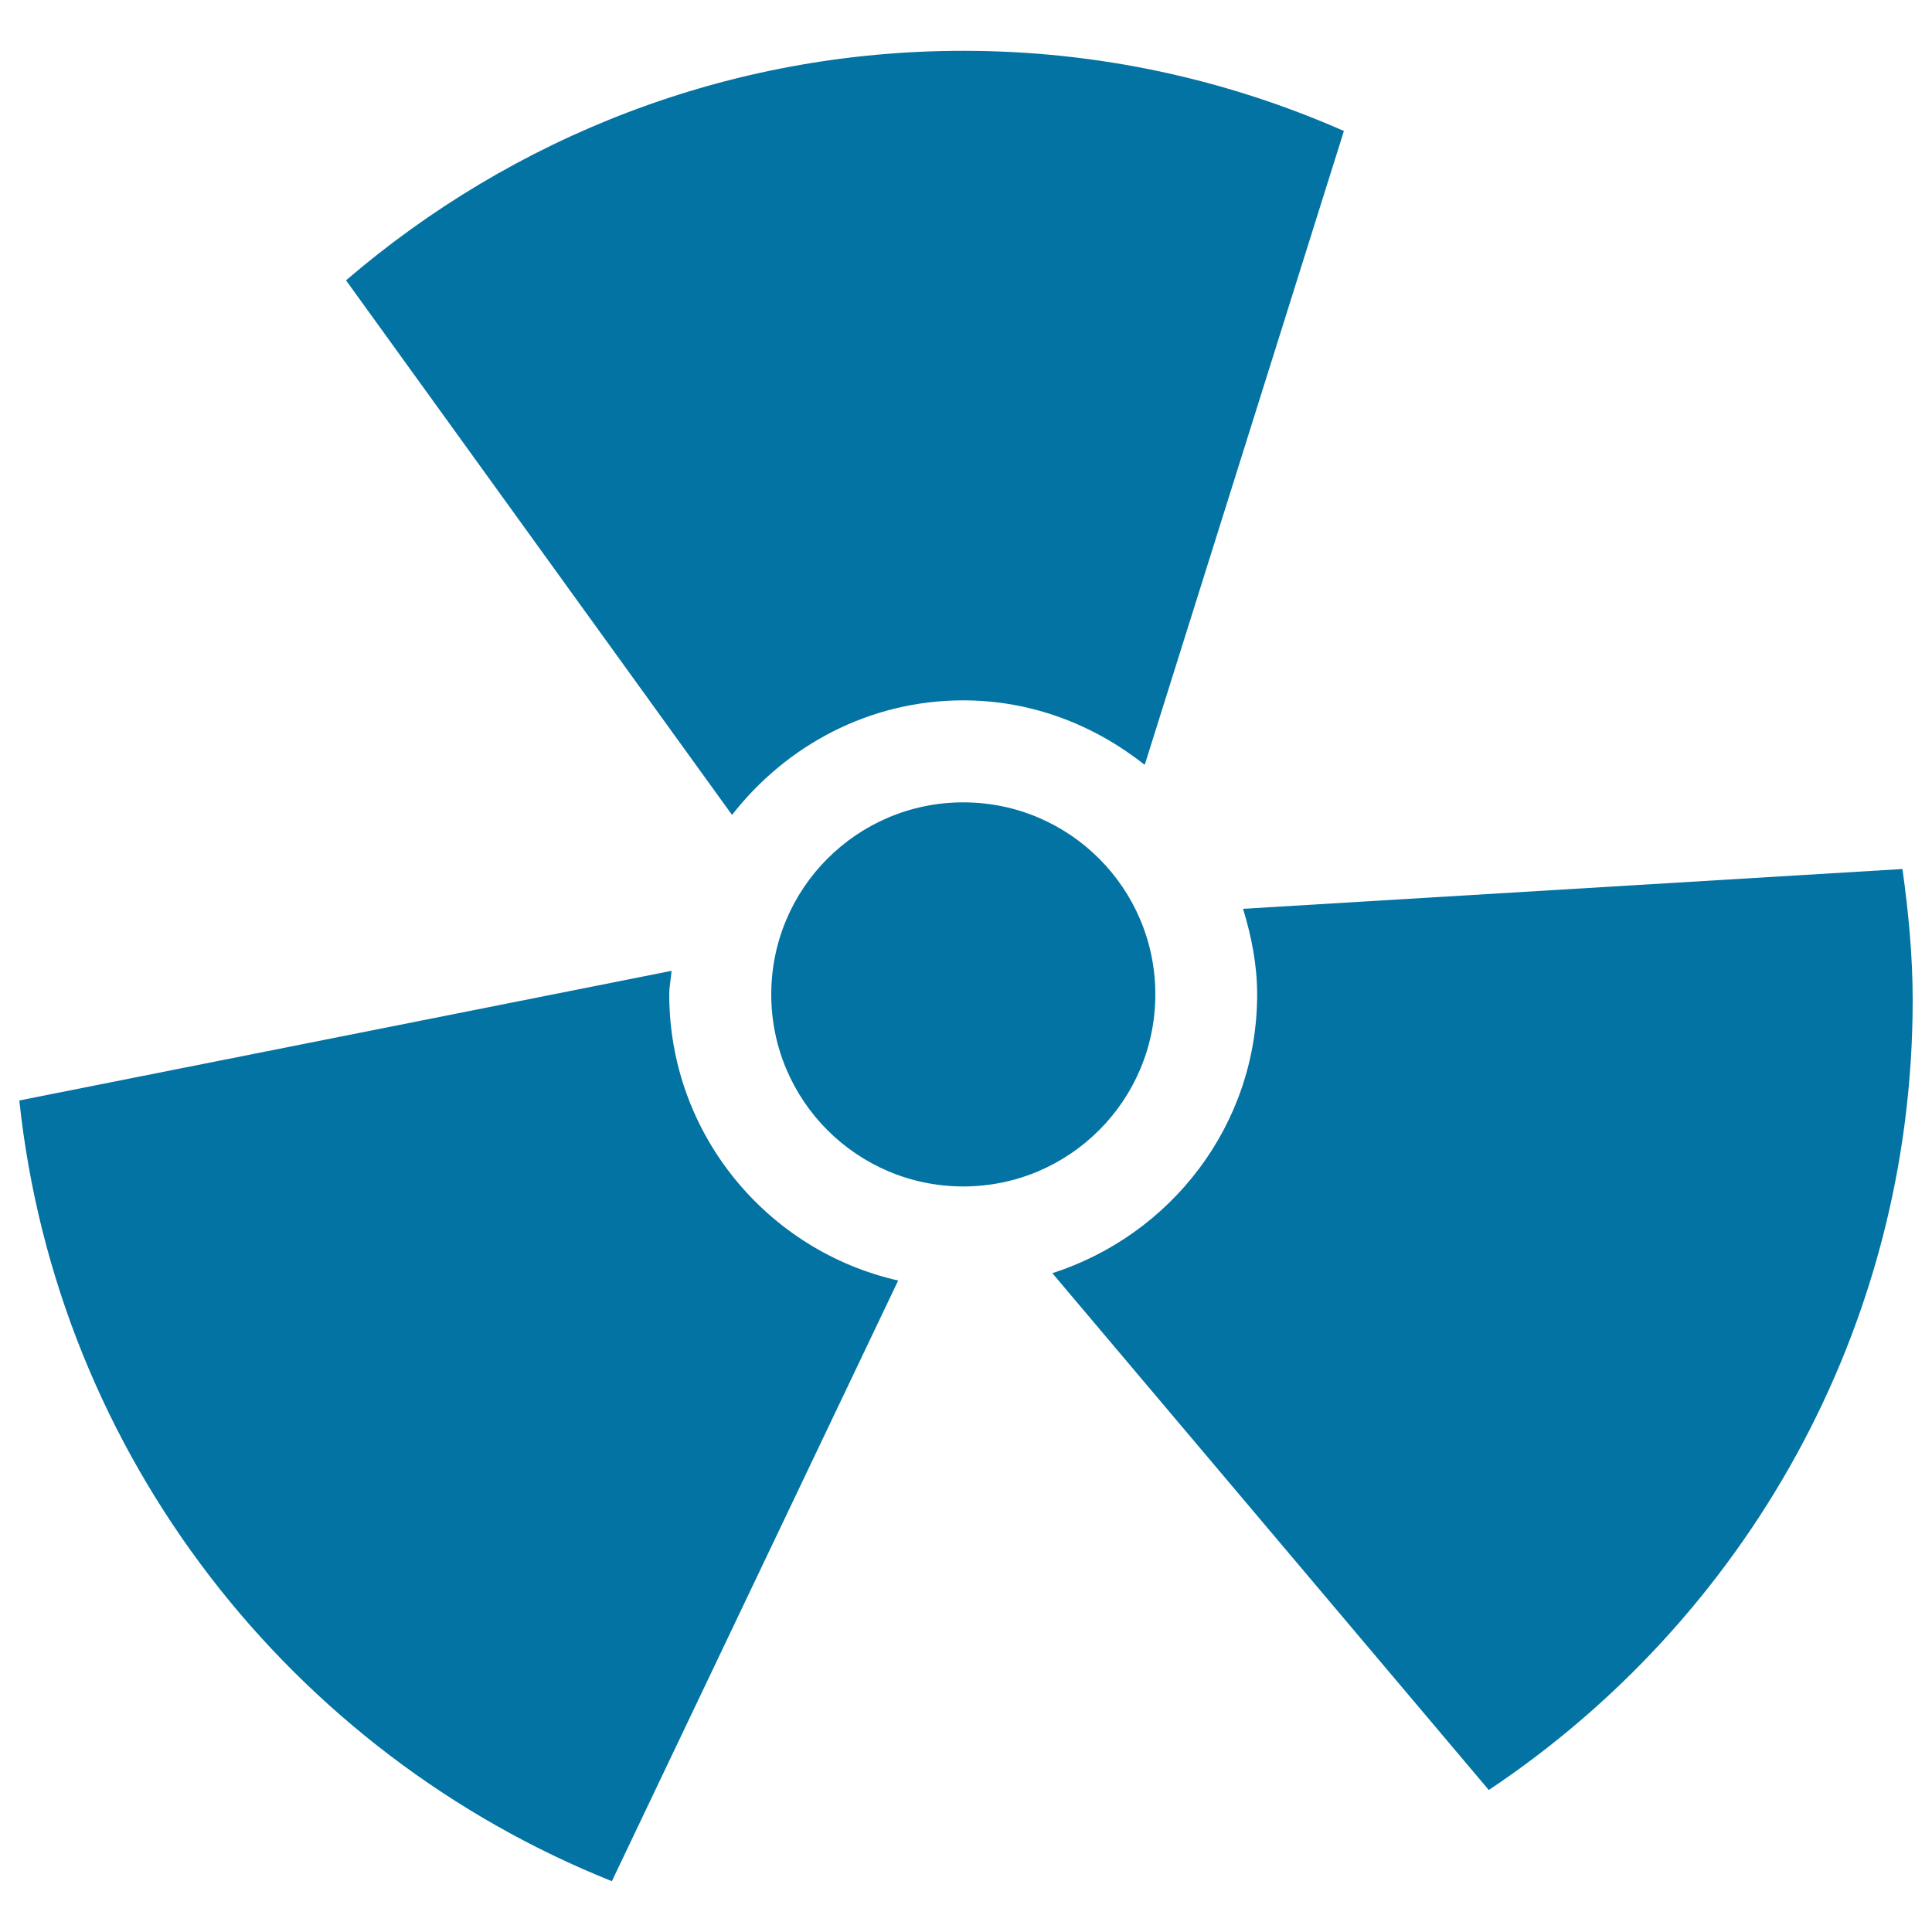 <svg xmlns="http://www.w3.org/2000/svg" viewBox="0 0 1000 1000" style="fill:#0273a2">
<title>Alert Symbol SVG icon</title>
<g><g><path d="M498.6,415.3c54.9,0,99.4,44.5,99.4,99.4c0,54.9-44.5,99.4-99.4,99.4c-54.9,0-99.4-44.5-99.4-99.4C399.2,459.8,443.7,415.3,498.6,415.3z"/><path d="M346.4,514.7c0-4.2,0.9-8.1,1.2-12.2L10,569.6c19.5,184,141,337.8,306.7,404.1l148.2-310.9C397.2,647.5,346.4,587,346.4,514.7z"/><path d="M498.6,362.5c35.6,0,67.9,12.8,93.9,33.4L695.6,67.8c-60.4-26.6-126.9-41.5-197-41.5c-122,0-233.4,44.9-319.5,118.8l199.8,276.7C406.8,386,449.8,362.5,498.6,362.5z"/><path d="M984.7,449.8l-341.3,20.6c4.3,14.1,7.3,28.8,7.3,44.3c0,67.8-44.8,124.6-106,144.3l225.9,267.5C902.8,838.3,990,688,990,517.6C990,494.6,987.8,472,984.7,449.8z"/></g></g>
</svg>